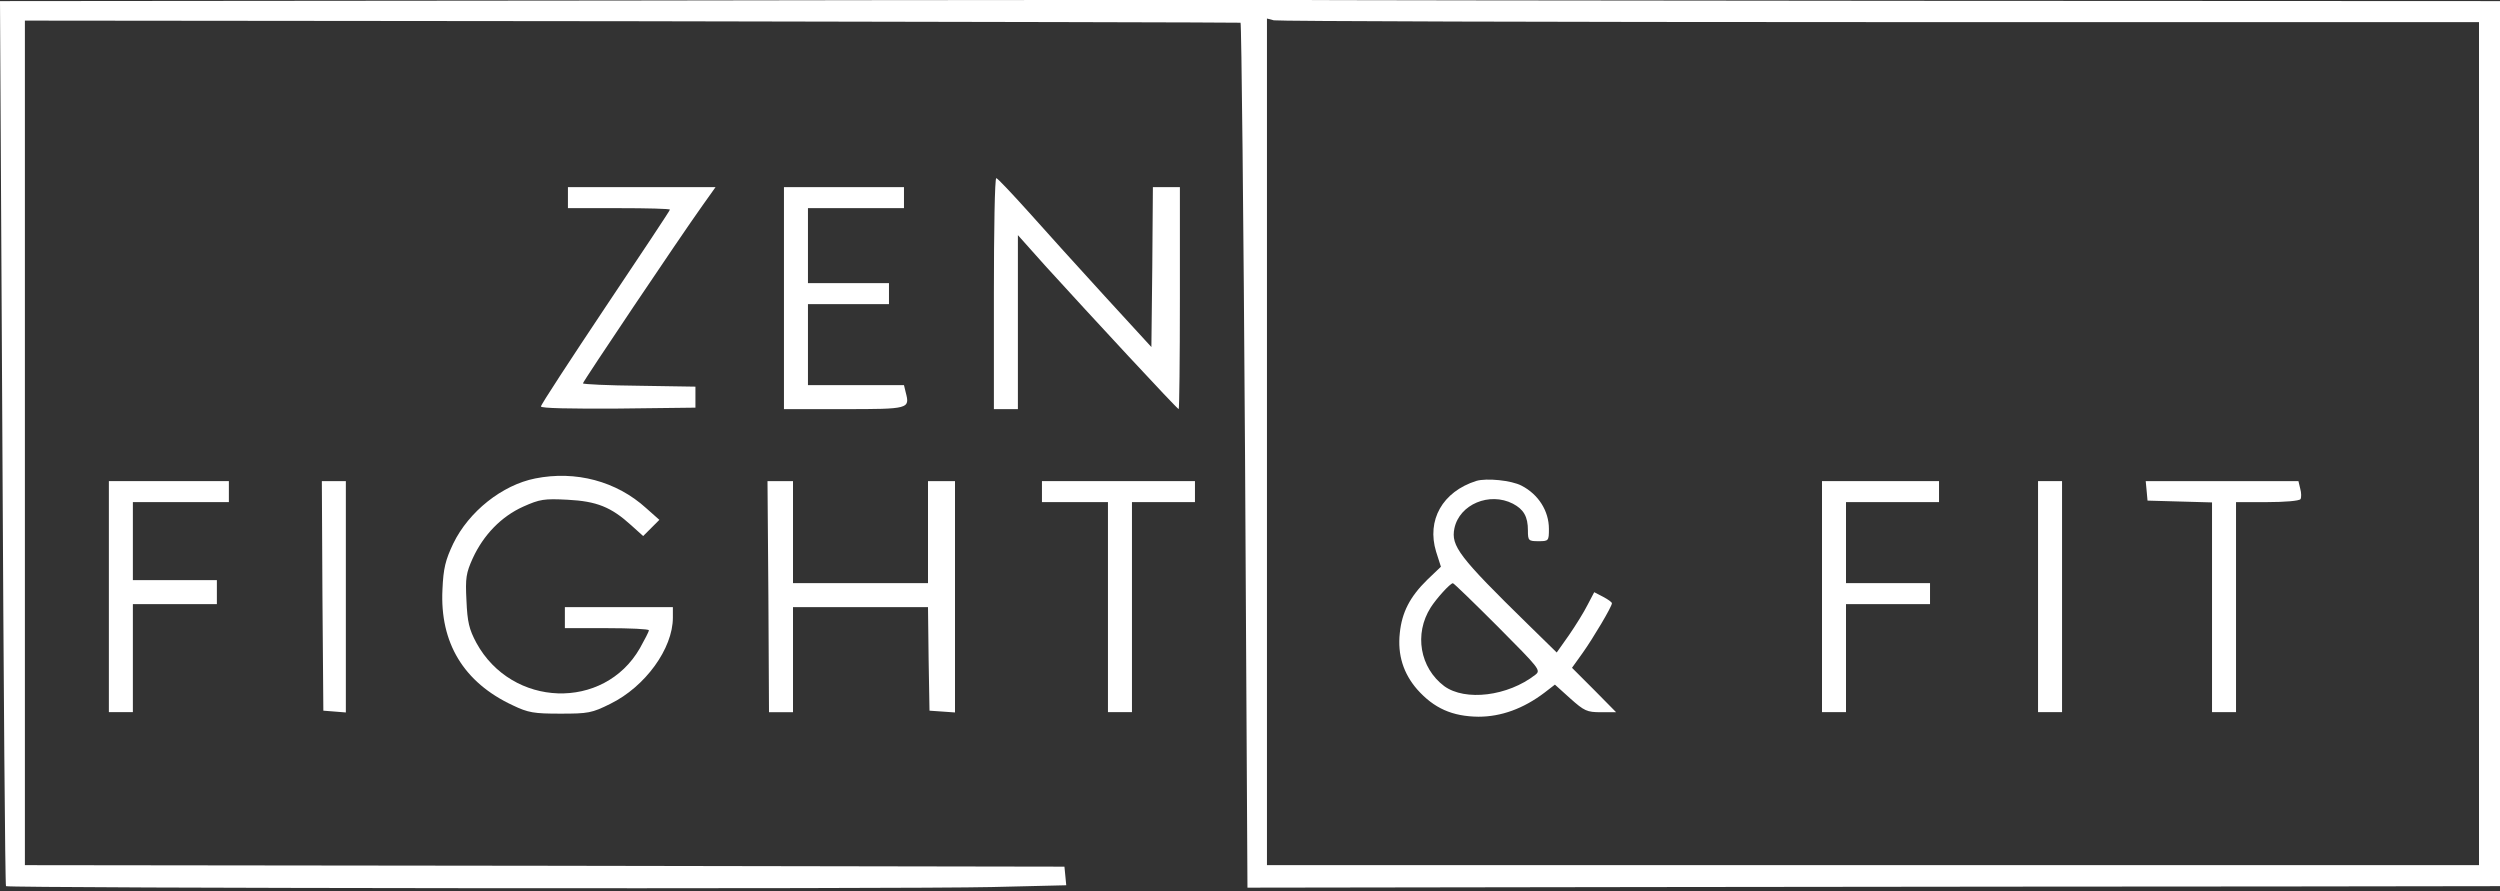 <svg width="115" height="41" viewBox="0 0 115 41" fill="none" xmlns="http://www.w3.org/2000/svg">
<rect x="0" y="0" width="115" height="41" fill="#333333" stroke="none"/>
<path d="M28.76 0.024L0 0.051L0.11 20.38C0.166 31.544 0.235 40.722 0.276 40.763C0.373 40.86 41.567 40.901 45.625 40.804L49.047 40.722L49.006 40.294L48.964 39.866L25.062 39.825L1.145 39.797V20.366V0.948L29.05 0.976C44.41 1.004 57.01 1.031 57.065 1.045C57.107 1.073 57.203 10.029 57.272 20.959L57.383 40.832L76.29 40.804C86.695 40.791 99.654 40.777 105.105 40.777L115 40.763V20.407V0.051L87.647 0.038C72.591 0.024 59.66 0.01 58.901 -0.004C58.142 -0.004 44.576 -0.004 28.76 0.024ZM86.474 1.017H114.034V20.407V39.797H86.157H58.28V20.324V0.852L58.597 0.935C58.763 0.976 71.308 1.017 86.474 1.017Z" fill="white"/>
<path d="M67.91 22.122C66.351 22.618 65.619 23.929 66.061 25.378L66.282 26.069L65.647 26.676C64.86 27.448 64.487 28.166 64.391 29.118C64.281 30.126 64.556 30.982 65.191 31.713C65.964 32.582 66.806 32.955 68.007 32.969C69.055 32.969 70.077 32.596 71.043 31.865L71.526 31.492L72.23 32.127C72.878 32.706 73.002 32.762 73.637 32.762H74.341L73.334 31.741L72.312 30.719L72.796 30.043C73.278 29.367 74.148 27.904 74.148 27.752C74.148 27.697 73.969 27.573 73.734 27.448L73.334 27.241L73.03 27.821C72.865 28.152 72.478 28.773 72.174 29.215L71.609 30.015L70.298 28.732C67.11 25.613 66.737 25.116 66.903 24.302C67.137 23.198 68.517 22.618 69.594 23.17C70.091 23.433 70.284 23.764 70.284 24.399C70.284 24.868 70.311 24.895 70.767 24.895C71.236 24.895 71.25 24.882 71.25 24.33C71.25 23.502 70.767 22.742 69.994 22.342C69.525 22.094 68.379 21.983 67.91 22.122ZM68.904 28.829C70.808 30.747 70.891 30.83 70.629 31.037C69.359 32.03 67.399 32.265 66.433 31.561C65.316 30.719 65.04 29.16 65.812 27.945C66.075 27.531 66.709 26.828 66.834 26.828C66.875 26.828 67.8 27.724 68.904 28.829Z" fill="white"/>
<path d="M83.812 27.445V32.758H84.365H84.916V30.274V27.79H86.849H88.781V27.307V26.824H86.849H84.916V24.96V23.097H87.056H89.195V22.614V22.131H86.504H83.812V27.445Z" fill="white"/>
<path d="M93.75 27.445V32.758H94.302H94.854V27.445V22.131H94.302H93.75V27.445Z" fill="white"/>
<path d="M98.745 22.573L98.786 23.028L100.276 23.07L101.753 23.111V27.928V32.758H102.305H102.857V27.928V23.097H104.292C105.093 23.097 105.769 23.042 105.824 22.959C105.866 22.89 105.866 22.67 105.81 22.476L105.728 22.131H102.208H98.703L98.745 22.573Z" fill="white"/>
<path d="M45.719 13.507V18.82H46.271H46.823V14.818V10.816L48.092 12.237C50.163 14.514 54.151 18.82 54.22 18.82C54.248 18.82 54.275 16.516 54.275 13.714V8.608H53.654H53.033L53.005 12.293L52.964 15.964L50.825 13.631C49.652 12.348 48.065 10.595 47.306 9.74C46.547 8.898 45.884 8.194 45.829 8.194C45.76 8.194 45.719 10.581 45.719 13.507Z" fill="white"/>
<path d="M26.125 9.092V9.575H28.471C29.768 9.575 30.817 9.602 30.817 9.644C30.817 9.685 29.478 11.7 27.85 14.129C26.221 16.572 24.883 18.614 24.883 18.697C24.883 18.78 26.194 18.807 28.443 18.794L31.99 18.752V18.269V17.786L29.409 17.745C27.974 17.731 26.815 17.676 26.815 17.634C26.815 17.551 31.217 10.996 32.307 9.464L32.915 8.609H29.52H26.125V9.092Z" fill="white"/>
<path d="M36.062 13.714V18.82H38.823C41.817 18.82 41.859 18.806 41.666 18.061L41.583 17.716H39.375H37.166V15.853V13.99H39.03H40.893V13.507V13.024H39.03H37.166V11.299V9.574H39.375H41.583V9.091V8.608H38.823H36.062V13.714Z" fill="white"/>
<path d="M24.618 22.009C23.099 22.312 21.568 23.527 20.85 25.003C20.491 25.762 20.395 26.135 20.353 27.115C20.229 29.571 21.333 31.393 23.582 32.442C24.3 32.787 24.562 32.828 25.777 32.828C27.06 32.828 27.226 32.8 28.081 32.373C29.682 31.586 30.952 29.833 30.952 28.412V27.929H28.468H25.984V28.412V28.895H27.916C28.979 28.895 29.848 28.936 29.848 28.992C29.848 29.061 29.655 29.419 29.434 29.82C27.778 32.704 23.541 32.552 21.913 29.571C21.581 28.95 21.499 28.619 21.457 27.625C21.402 26.576 21.443 26.356 21.747 25.679C22.244 24.603 23.058 23.761 24.066 23.306C24.838 22.961 25.032 22.933 26.108 22.988C27.447 23.057 28.109 23.32 29.034 24.161L29.586 24.658L29.958 24.286L30.331 23.913L29.724 23.375C28.358 22.133 26.481 21.636 24.618 22.009Z" fill="white"/>
<path d="M5.008 27.445V32.758H5.56H6.112V30.274V27.79H8.044H9.976V27.238V26.686H8.044H6.112V24.892V23.097H8.32H10.528V22.614V22.131H7.768H5.008V27.445Z" fill="white"/>
<path d="M14.832 27.405L14.874 32.691L15.398 32.732L15.909 32.773V27.46V22.133H15.357H14.805L14.832 27.405Z" fill="white"/>
<path d="M35.346 27.446L35.374 32.76H35.926H36.478V30.345V27.929H39.583H42.688L42.716 30.303L42.757 32.691L43.35 32.732L43.93 32.773V27.46V22.133H43.309H42.688V24.479V26.825H39.583H36.478V24.479V22.133H35.898H35.305L35.346 27.446Z" fill="white"/>
<path d="M47.93 22.614V23.097H49.448H50.966V27.928V32.758H51.518H52.07V27.928V23.097H53.519H54.968V22.614V22.131H51.449H47.93V22.614Z" fill="white"/>
</svg>
